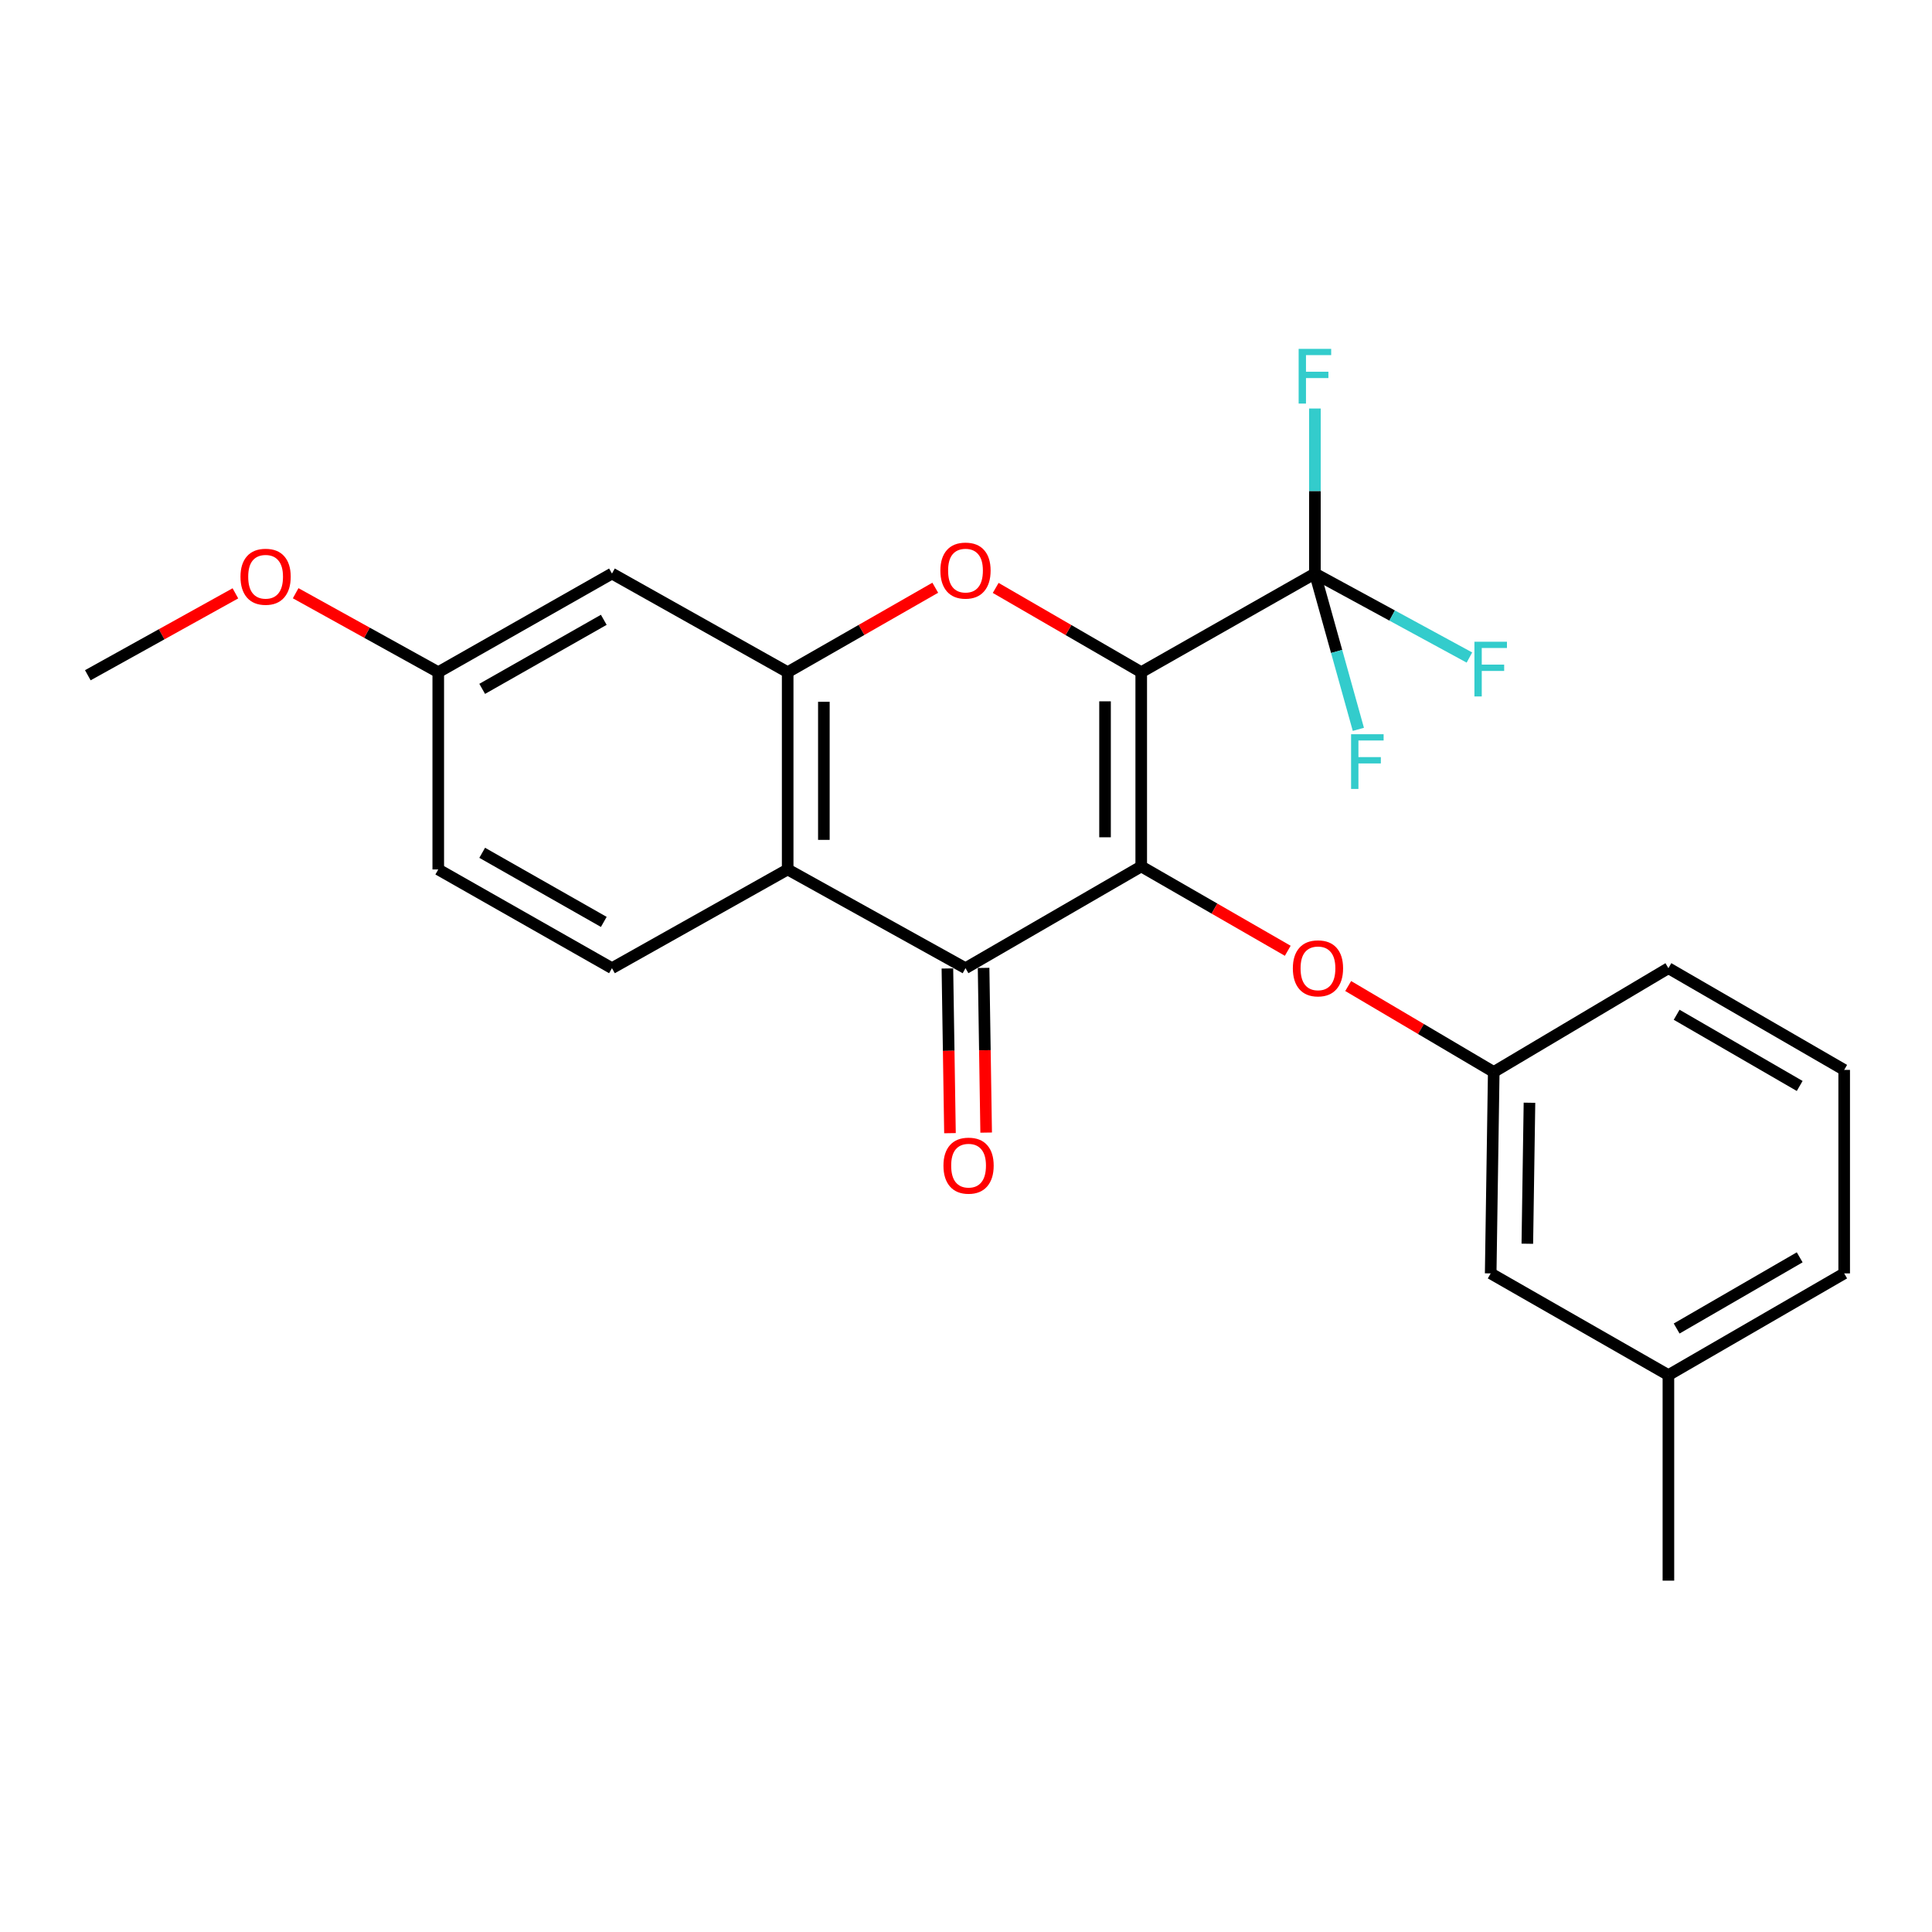 <?xml version='1.0' encoding='iso-8859-1'?>
<svg version='1.1' baseProfile='full'
              xmlns='http://www.w3.org/2000/svg'
                      xmlns:rdkit='http://www.rdkit.org/xml'
                      xmlns:xlink='http://www.w3.org/1999/xlink'
                  xml:space='preserve'
width='1000px' height='1000px' viewBox='0 0 1000 1000'>
<!-- END OF HEADER -->
<rect style='opacity:1.0;fill:#FFFFFF;stroke:none' width='1000' height='1000' x='0' y='0'> </rect>
<path class='bond-0' d='M 590.699,347.924 L 590.699,448.458' style='fill:none;fill-rule:evenodd;stroke:#000000;stroke-width:6px;stroke-linecap:butt;stroke-linejoin:miter;stroke-opacity:1' />
<path class='bond-0' d='M 571.966,363.004 L 571.966,433.378' style='fill:none;fill-rule:evenodd;stroke:#000000;stroke-width:6px;stroke-linecap:butt;stroke-linejoin:miter;stroke-opacity:1' />
<path class='bond-1' d='M 590.699,347.924 L 553.033,326.113' style='fill:none;fill-rule:evenodd;stroke:#000000;stroke-width:6px;stroke-linecap:butt;stroke-linejoin:miter;stroke-opacity:1' />
<path class='bond-1' d='M 553.033,326.113 L 515.368,304.303' style='fill:none;fill-rule:evenodd;stroke:#FF0000;stroke-width:6px;stroke-linecap:butt;stroke-linejoin:miter;stroke-opacity:1' />
<path class='bond-3' d='M 590.699,347.924 L 680.596,296.866' style='fill:none;fill-rule:evenodd;stroke:#000000;stroke-width:6px;stroke-linecap:butt;stroke-linejoin:miter;stroke-opacity:1' />
<path class='bond-2' d='M 590.699,448.458 L 499.74,501.129' style='fill:none;fill-rule:evenodd;stroke:#000000;stroke-width:6px;stroke-linecap:butt;stroke-linejoin:miter;stroke-opacity:1' />
<path class='bond-6' d='M 590.699,448.458 L 628.619,470.291' style='fill:none;fill-rule:evenodd;stroke:#000000;stroke-width:6px;stroke-linecap:butt;stroke-linejoin:miter;stroke-opacity:1' />
<path class='bond-6' d='M 628.619,470.291 L 666.539,492.124' style='fill:none;fill-rule:evenodd;stroke:#FF0000;stroke-width:6px;stroke-linecap:butt;stroke-linejoin:miter;stroke-opacity:1' />
<path class='bond-4' d='M 484.089,304.21 L 445.894,326.067' style='fill:none;fill-rule:evenodd;stroke:#FF0000;stroke-width:6px;stroke-linecap:butt;stroke-linejoin:miter;stroke-opacity:1' />
<path class='bond-4' d='M 445.894,326.067 L 407.698,347.924' style='fill:none;fill-rule:evenodd;stroke:#000000;stroke-width:6px;stroke-linecap:butt;stroke-linejoin:miter;stroke-opacity:1' />
<path class='bond-9' d='M 490.374,501.275 L 491.039,543.901' style='fill:none;fill-rule:evenodd;stroke:#000000;stroke-width:6px;stroke-linecap:butt;stroke-linejoin:miter;stroke-opacity:1' />
<path class='bond-9' d='M 491.039,543.901 L 491.704,586.527' style='fill:none;fill-rule:evenodd;stroke:#FF0000;stroke-width:6px;stroke-linecap:butt;stroke-linejoin:miter;stroke-opacity:1' />
<path class='bond-9' d='M 509.105,500.983 L 509.77,543.609' style='fill:none;fill-rule:evenodd;stroke:#000000;stroke-width:6px;stroke-linecap:butt;stroke-linejoin:miter;stroke-opacity:1' />
<path class='bond-9' d='M 509.77,543.609 L 510.434,586.235' style='fill:none;fill-rule:evenodd;stroke:#FF0000;stroke-width:6px;stroke-linecap:butt;stroke-linejoin:miter;stroke-opacity:1' />
<path class='bond-24' d='M 499.74,501.129 L 407.698,450.029' style='fill:none;fill-rule:evenodd;stroke:#000000;stroke-width:6px;stroke-linecap:butt;stroke-linejoin:miter;stroke-opacity:1' />
<path class='bond-11' d='M 680.596,296.866 L 680.596,254.155' style='fill:none;fill-rule:evenodd;stroke:#000000;stroke-width:6px;stroke-linecap:butt;stroke-linejoin:miter;stroke-opacity:1' />
<path class='bond-11' d='M 680.596,254.155 L 680.596,211.443' style='fill:none;fill-rule:evenodd;stroke:#33CCCC;stroke-width:6px;stroke-linecap:butt;stroke-linejoin:miter;stroke-opacity:1' />
<path class='bond-12' d='M 680.596,296.866 L 691.841,337.187' style='fill:none;fill-rule:evenodd;stroke:#000000;stroke-width:6px;stroke-linecap:butt;stroke-linejoin:miter;stroke-opacity:1' />
<path class='bond-12' d='M 691.841,337.187 L 703.085,377.509' style='fill:none;fill-rule:evenodd;stroke:#33CCCC;stroke-width:6px;stroke-linecap:butt;stroke-linejoin:miter;stroke-opacity:1' />
<path class='bond-13' d='M 680.596,296.866 L 720.582,318.602' style='fill:none;fill-rule:evenodd;stroke:#000000;stroke-width:6px;stroke-linecap:butt;stroke-linejoin:miter;stroke-opacity:1' />
<path class='bond-13' d='M 720.582,318.602 L 760.567,340.337' style='fill:none;fill-rule:evenodd;stroke:#33CCCC;stroke-width:6px;stroke-linecap:butt;stroke-linejoin:miter;stroke-opacity:1' />
<path class='bond-5' d='M 407.698,347.924 L 407.698,450.029' style='fill:none;fill-rule:evenodd;stroke:#000000;stroke-width:6px;stroke-linecap:butt;stroke-linejoin:miter;stroke-opacity:1' />
<path class='bond-5' d='M 426.431,363.24 L 426.431,434.713' style='fill:none;fill-rule:evenodd;stroke:#000000;stroke-width:6px;stroke-linecap:butt;stroke-linejoin:miter;stroke-opacity:1' />
<path class='bond-7' d='M 407.698,347.924 L 316.75,296.866' style='fill:none;fill-rule:evenodd;stroke:#000000;stroke-width:6px;stroke-linecap:butt;stroke-linejoin:miter;stroke-opacity:1' />
<path class='bond-8' d='M 407.698,450.029 L 316.75,501.129' style='fill:none;fill-rule:evenodd;stroke:#000000;stroke-width:6px;stroke-linecap:butt;stroke-linejoin:miter;stroke-opacity:1' />
<path class='bond-10' d='M 697.82,510.365 L 735.489,532.608' style='fill:none;fill-rule:evenodd;stroke:#FF0000;stroke-width:6px;stroke-linecap:butt;stroke-linejoin:miter;stroke-opacity:1' />
<path class='bond-10' d='M 735.489,532.608 L 773.158,554.851' style='fill:none;fill-rule:evenodd;stroke:#000000;stroke-width:6px;stroke-linecap:butt;stroke-linejoin:miter;stroke-opacity:1' />
<path class='bond-14' d='M 316.75,296.866 L 226.842,347.924' style='fill:none;fill-rule:evenodd;stroke:#000000;stroke-width:6px;stroke-linecap:butt;stroke-linejoin:miter;stroke-opacity:1' />
<path class='bond-14' d='M 312.514,320.815 L 249.579,356.555' style='fill:none;fill-rule:evenodd;stroke:#000000;stroke-width:6px;stroke-linecap:butt;stroke-linejoin:miter;stroke-opacity:1' />
<path class='bond-25' d='M 316.75,501.129 L 226.842,450.029' style='fill:none;fill-rule:evenodd;stroke:#000000;stroke-width:6px;stroke-linecap:butt;stroke-linejoin:miter;stroke-opacity:1' />
<path class='bond-25' d='M 312.52,477.177 L 249.584,441.408' style='fill:none;fill-rule:evenodd;stroke:#000000;stroke-width:6px;stroke-linecap:butt;stroke-linejoin:miter;stroke-opacity:1' />
<path class='bond-16' d='M 773.158,554.851 L 771.576,659.11' style='fill:none;fill-rule:evenodd;stroke:#000000;stroke-width:6px;stroke-linecap:butt;stroke-linejoin:miter;stroke-opacity:1' />
<path class='bond-16' d='M 791.652,570.774 L 790.544,643.755' style='fill:none;fill-rule:evenodd;stroke:#000000;stroke-width:6px;stroke-linecap:butt;stroke-linejoin:miter;stroke-opacity:1' />
<path class='bond-20' d='M 773.158,554.851 L 863.566,501.129' style='fill:none;fill-rule:evenodd;stroke:#000000;stroke-width:6px;stroke-linecap:butt;stroke-linejoin:miter;stroke-opacity:1' />
<path class='bond-15' d='M 226.842,347.924 L 226.842,450.029' style='fill:none;fill-rule:evenodd;stroke:#000000;stroke-width:6px;stroke-linecap:butt;stroke-linejoin:miter;stroke-opacity:1' />
<path class='bond-18' d='M 226.842,347.924 L 189.935,327.487' style='fill:none;fill-rule:evenodd;stroke:#000000;stroke-width:6px;stroke-linecap:butt;stroke-linejoin:miter;stroke-opacity:1' />
<path class='bond-18' d='M 189.935,327.487 L 153.029,307.051' style='fill:none;fill-rule:evenodd;stroke:#FF0000;stroke-width:6px;stroke-linecap:butt;stroke-linejoin:miter;stroke-opacity:1' />
<path class='bond-17' d='M 771.576,659.11 L 863.566,711.75' style='fill:none;fill-rule:evenodd;stroke:#000000;stroke-width:6px;stroke-linecap:butt;stroke-linejoin:miter;stroke-opacity:1' />
<path class='bond-22' d='M 863.566,711.75 L 863.566,818.143' style='fill:none;fill-rule:evenodd;stroke:#000000;stroke-width:6px;stroke-linecap:butt;stroke-linejoin:miter;stroke-opacity:1' />
<path class='bond-26' d='M 863.566,711.75 L 954.545,659.11' style='fill:none;fill-rule:evenodd;stroke:#000000;stroke-width:6px;stroke-linecap:butt;stroke-linejoin:miter;stroke-opacity:1' />
<path class='bond-26' d='M 867.831,687.639 L 931.517,650.792' style='fill:none;fill-rule:evenodd;stroke:#000000;stroke-width:6px;stroke-linecap:butt;stroke-linejoin:miter;stroke-opacity:1' />
<path class='bond-23' d='M 121.844,307.112 L 83.649,328.309' style='fill:none;fill-rule:evenodd;stroke:#FF0000;stroke-width:6px;stroke-linecap:butt;stroke-linejoin:miter;stroke-opacity:1' />
<path class='bond-23' d='M 83.649,328.309 L 45.455,349.506' style='fill:none;fill-rule:evenodd;stroke:#000000;stroke-width:6px;stroke-linecap:butt;stroke-linejoin:miter;stroke-opacity:1' />
<path class='bond-19' d='M 954.545,553.779 L 863.566,501.129' style='fill:none;fill-rule:evenodd;stroke:#000000;stroke-width:6px;stroke-linecap:butt;stroke-linejoin:miter;stroke-opacity:1' />
<path class='bond-19' d='M 931.516,562.095 L 867.83,525.24' style='fill:none;fill-rule:evenodd;stroke:#000000;stroke-width:6px;stroke-linecap:butt;stroke-linejoin:miter;stroke-opacity:1' />
<path class='bond-21' d='M 954.545,553.779 L 954.545,659.11' style='fill:none;fill-rule:evenodd;stroke:#000000;stroke-width:6px;stroke-linecap:butt;stroke-linejoin:miter;stroke-opacity:1' />
<path  class='atom-2' d='M 486.74 295.333
Q 486.74 288.533, 490.1 284.733
Q 493.46 280.933, 499.74 280.933
Q 506.02 280.933, 509.38 284.733
Q 512.74 288.533, 512.74 295.333
Q 512.74 302.213, 509.34 306.133
Q 505.94 310.013, 499.74 310.013
Q 493.5 310.013, 490.1 306.133
Q 486.74 302.253, 486.74 295.333
M 499.74 306.813
Q 504.06 306.813, 506.38 303.933
Q 508.74 301.013, 508.74 295.333
Q 508.74 289.773, 506.38 286.973
Q 504.06 284.133, 499.74 284.133
Q 495.42 284.133, 493.06 286.933
Q 490.74 289.733, 490.74 295.333
Q 490.74 301.053, 493.06 303.933
Q 495.42 306.813, 499.74 306.813
' fill='#FF0000'/>
<path  class='atom-7' d='M 669.178 501.209
Q 669.178 494.409, 672.538 490.609
Q 675.898 486.809, 682.178 486.809
Q 688.458 486.809, 691.818 490.609
Q 695.178 494.409, 695.178 501.209
Q 695.178 508.089, 691.778 512.009
Q 688.378 515.889, 682.178 515.889
Q 675.938 515.889, 672.538 512.009
Q 669.178 508.129, 669.178 501.209
M 682.178 512.689
Q 686.498 512.689, 688.818 509.809
Q 691.178 506.889, 691.178 501.209
Q 691.178 495.649, 688.818 492.849
Q 686.498 490.009, 682.178 490.009
Q 677.858 490.009, 675.498 492.809
Q 673.178 495.609, 673.178 501.209
Q 673.178 506.929, 675.498 509.809
Q 677.858 512.689, 682.178 512.689
' fill='#FF0000'/>
<path  class='atom-10' d='M 488.332 603.335
Q 488.332 596.535, 491.692 592.735
Q 495.052 588.935, 501.332 588.935
Q 507.612 588.935, 510.972 592.735
Q 514.332 596.535, 514.332 603.335
Q 514.332 610.215, 510.932 614.135
Q 507.532 618.015, 501.332 618.015
Q 495.092 618.015, 491.692 614.135
Q 488.332 610.255, 488.332 603.335
M 501.332 614.815
Q 505.652 614.815, 507.972 611.935
Q 510.332 609.015, 510.332 603.335
Q 510.332 597.775, 507.972 594.975
Q 505.652 592.135, 501.332 592.135
Q 497.012 592.135, 494.652 594.935
Q 492.332 597.735, 492.332 603.335
Q 492.332 609.055, 494.652 611.935
Q 497.012 614.815, 501.332 614.815
' fill='#FF0000'/>
<path  class='atom-12' d='M 672.176 180.57
L 689.016 180.57
L 689.016 183.81
L 675.976 183.81
L 675.976 192.41
L 687.576 192.41
L 687.576 195.69
L 675.976 195.69
L 675.976 208.89
L 672.176 208.89
L 672.176 180.57
' fill='#33CCCC'/>
<path  class='atom-13' d='M 699.318 380.035
L 716.158 380.035
L 716.158 383.275
L 703.118 383.275
L 703.118 391.875
L 714.718 391.875
L 714.718 395.155
L 703.118 395.155
L 703.118 408.355
L 699.318 408.355
L 699.318 380.035
' fill='#33CCCC'/>
<path  class='atom-14' d='M 763.156 332.161
L 779.996 332.161
L 779.996 335.401
L 766.956 335.401
L 766.956 344.001
L 778.556 344.001
L 778.556 347.281
L 766.956 347.281
L 766.956 360.481
L 763.156 360.481
L 763.156 332.161
' fill='#33CCCC'/>
<path  class='atom-19' d='M 124.475 298.518
Q 124.475 291.718, 127.835 287.918
Q 131.195 284.118, 137.475 284.118
Q 143.755 284.118, 147.115 287.918
Q 150.475 291.718, 150.475 298.518
Q 150.475 305.398, 147.075 309.318
Q 143.675 313.198, 137.475 313.198
Q 131.235 313.198, 127.835 309.318
Q 124.475 305.438, 124.475 298.518
M 137.475 309.998
Q 141.795 309.998, 144.115 307.118
Q 146.475 304.198, 146.475 298.518
Q 146.475 292.958, 144.115 290.158
Q 141.795 287.318, 137.475 287.318
Q 133.155 287.318, 130.795 290.118
Q 128.475 292.918, 128.475 298.518
Q 128.475 304.238, 130.795 307.118
Q 133.155 309.998, 137.475 309.998
' fill='#FF0000'/>
</svg>
